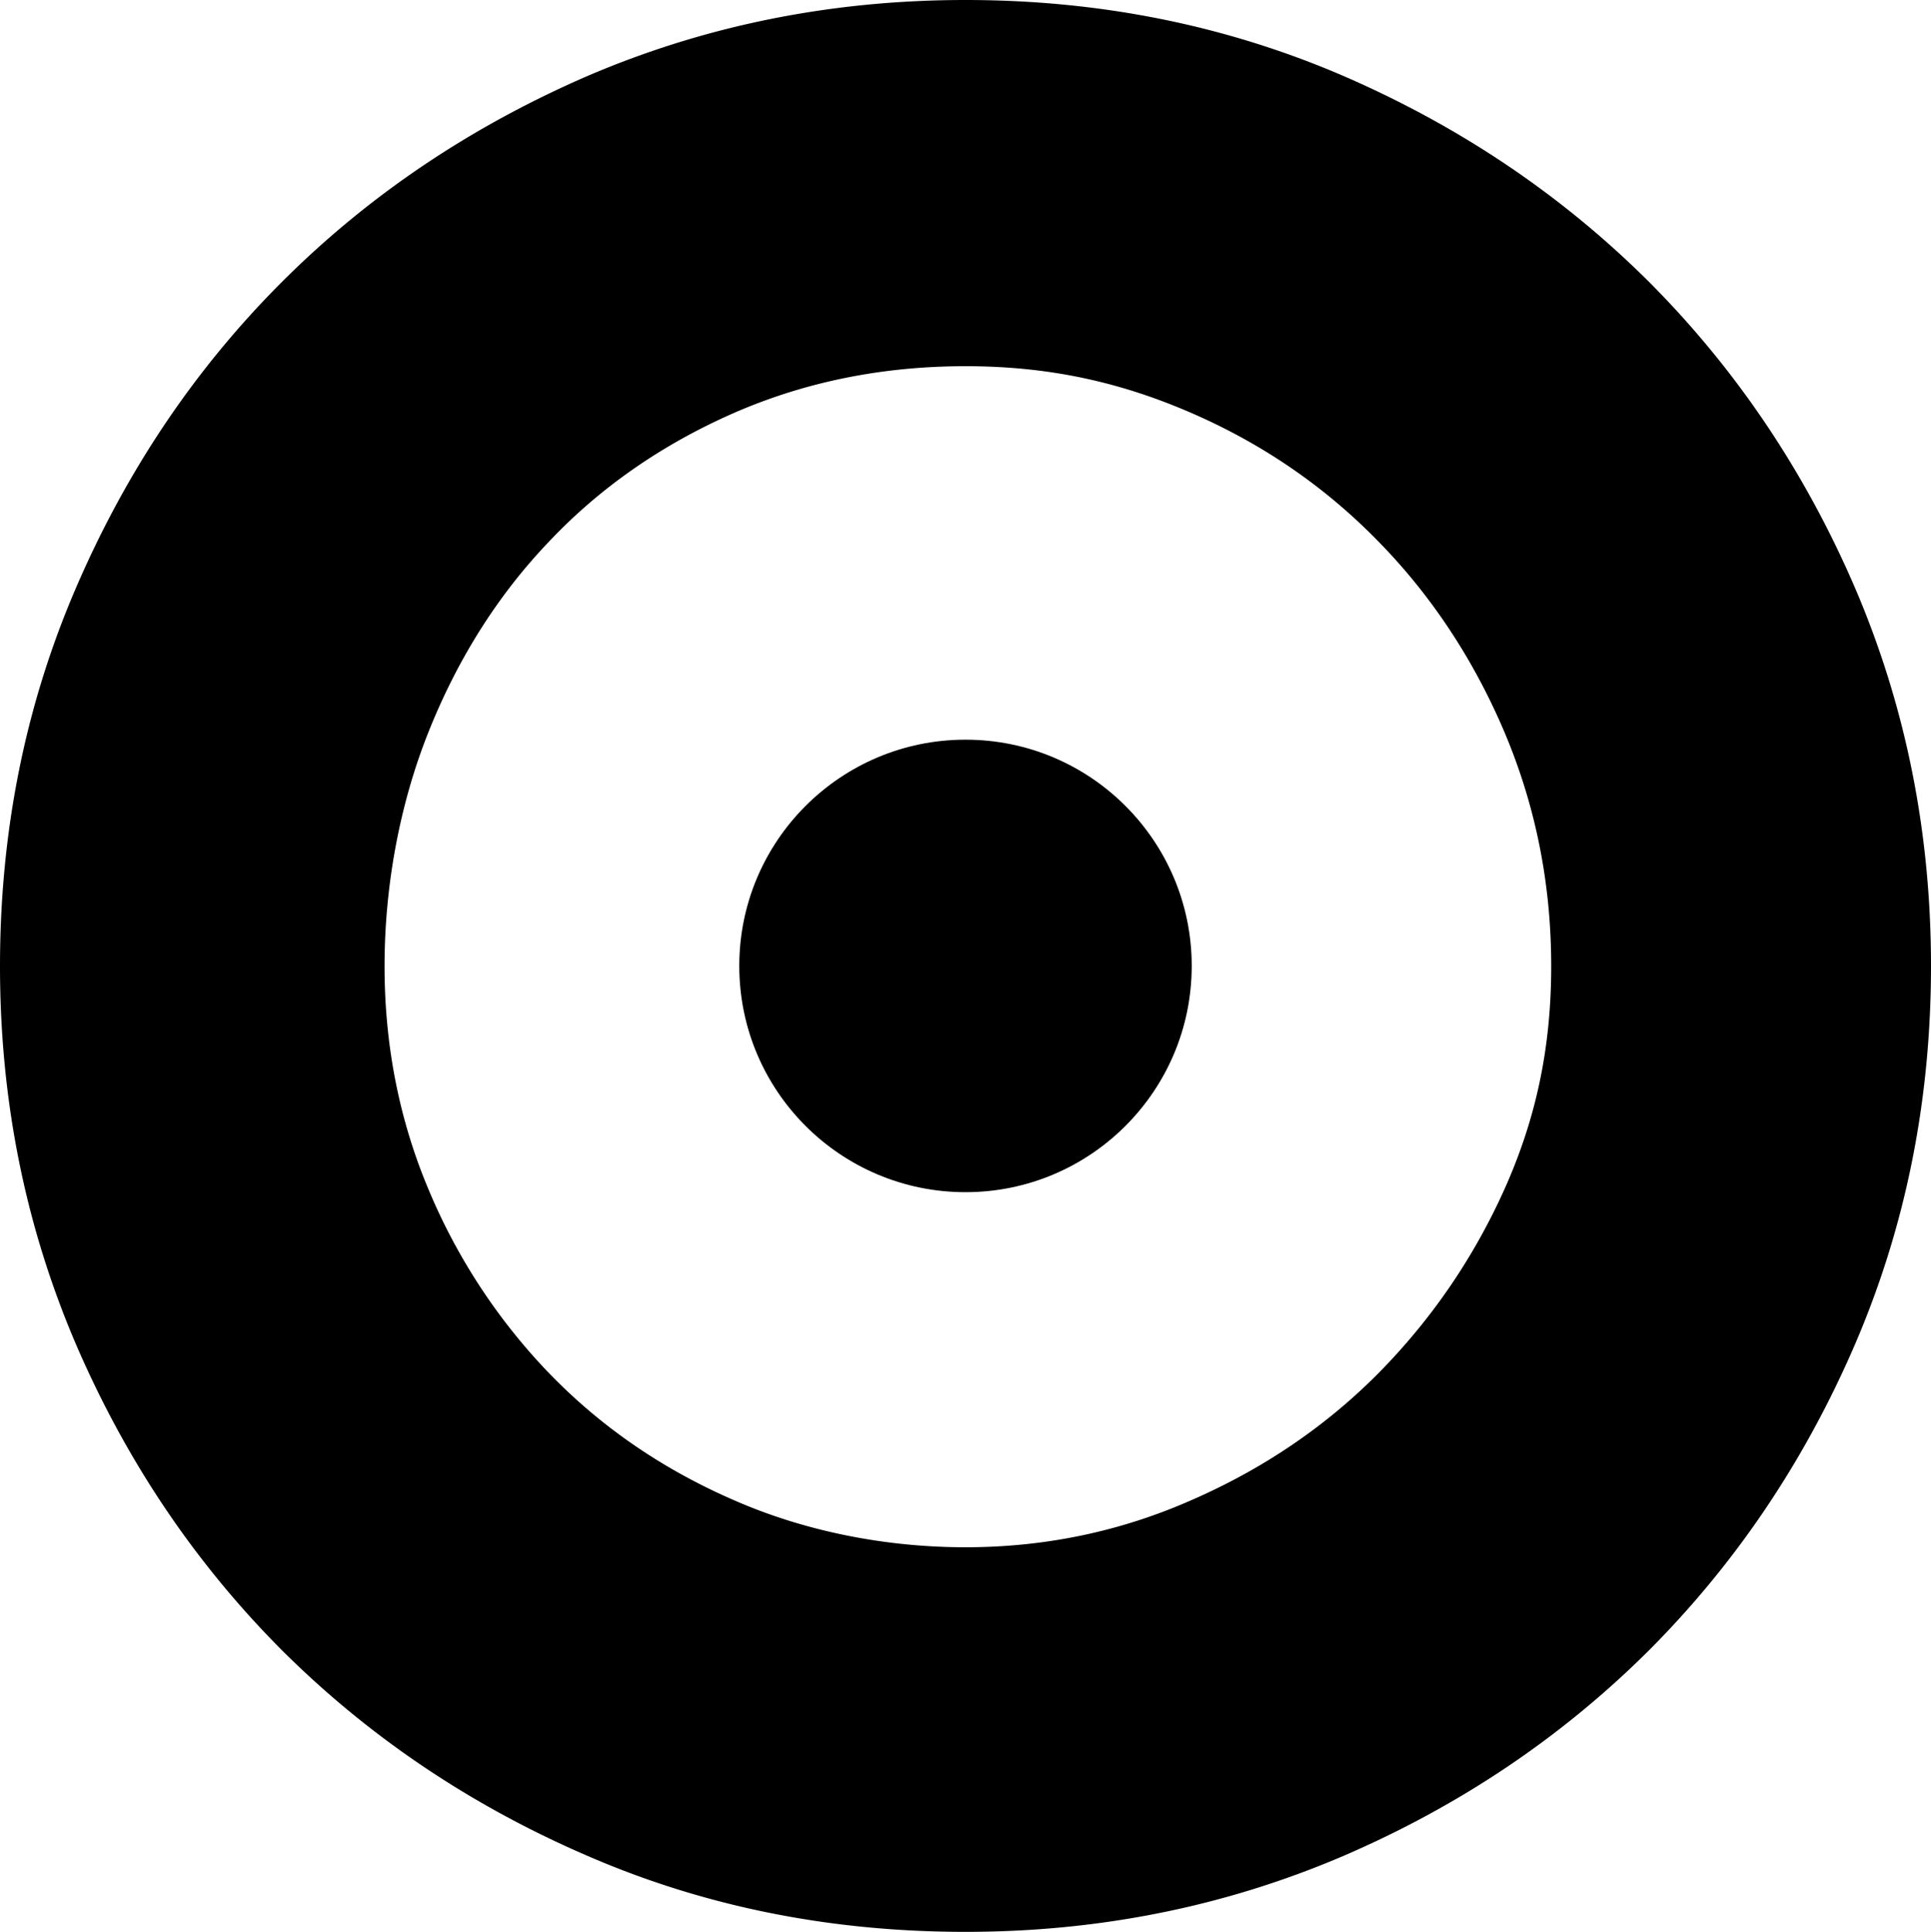 <svg xmlns="http://www.w3.org/2000/svg" data-name="Layer 2" viewBox="0 0 60.86 60.88"><g data-name="Layer 1"><circle cx="30.43" cy="30.44" r="7.13"/><path d="M58.48 18.56c-1.59-3.7-3.76-6.92-6.5-9.67-2.75-2.74-5.97-4.91-9.67-6.51C38.61.79 34.65 0 30.43 0s-8.18.8-11.88 2.38c-3.7 1.6-6.92 3.76-9.67 6.51s-4.91 5.97-6.5 9.67S0 26.22 0 30.45s.8 8.18 2.38 11.88c1.59 3.7 3.76 6.92 6.5 9.67 2.75 2.74 5.97 4.91 9.67 6.5 3.7 1.6 7.66 2.38 11.88 2.38s8.18-.8 11.88-2.38c3.7-1.59 6.92-3.76 9.67-6.5 2.74-2.75 4.91-5.97 6.5-9.67 1.59-3.71 2.38-7.67 2.38-11.89s-.8-8.18-2.38-11.88ZM47.42 37.47c-.99 2.2-2.32 4.13-3.99 5.82-1.67 1.68-3.64 3.01-5.89 3.99-2.25.99-4.62 1.48-7.11 1.48s-5.03-.49-7.29-1.48c-2.26-.98-4.19-2.31-5.82-3.99a18.78 18.78 0 0 1-3.82-5.82c-.92-2.19-1.38-4.54-1.38-7.02s.46-5.06 1.38-7.37c.92-2.31 2.19-4.33 3.82-6.03 1.61-1.7 3.56-3.05 5.82-4.04 2.25-.98 4.68-1.47 7.29-1.47s4.85.49 7.11 1.47c2.26.98 4.22 2.33 5.89 4.04 1.67 1.7 3.01 3.72 3.99 6.03.98 2.32 1.47 4.77 1.47 7.37s-.49 4.83-1.47 7.02Z"/></g></svg>